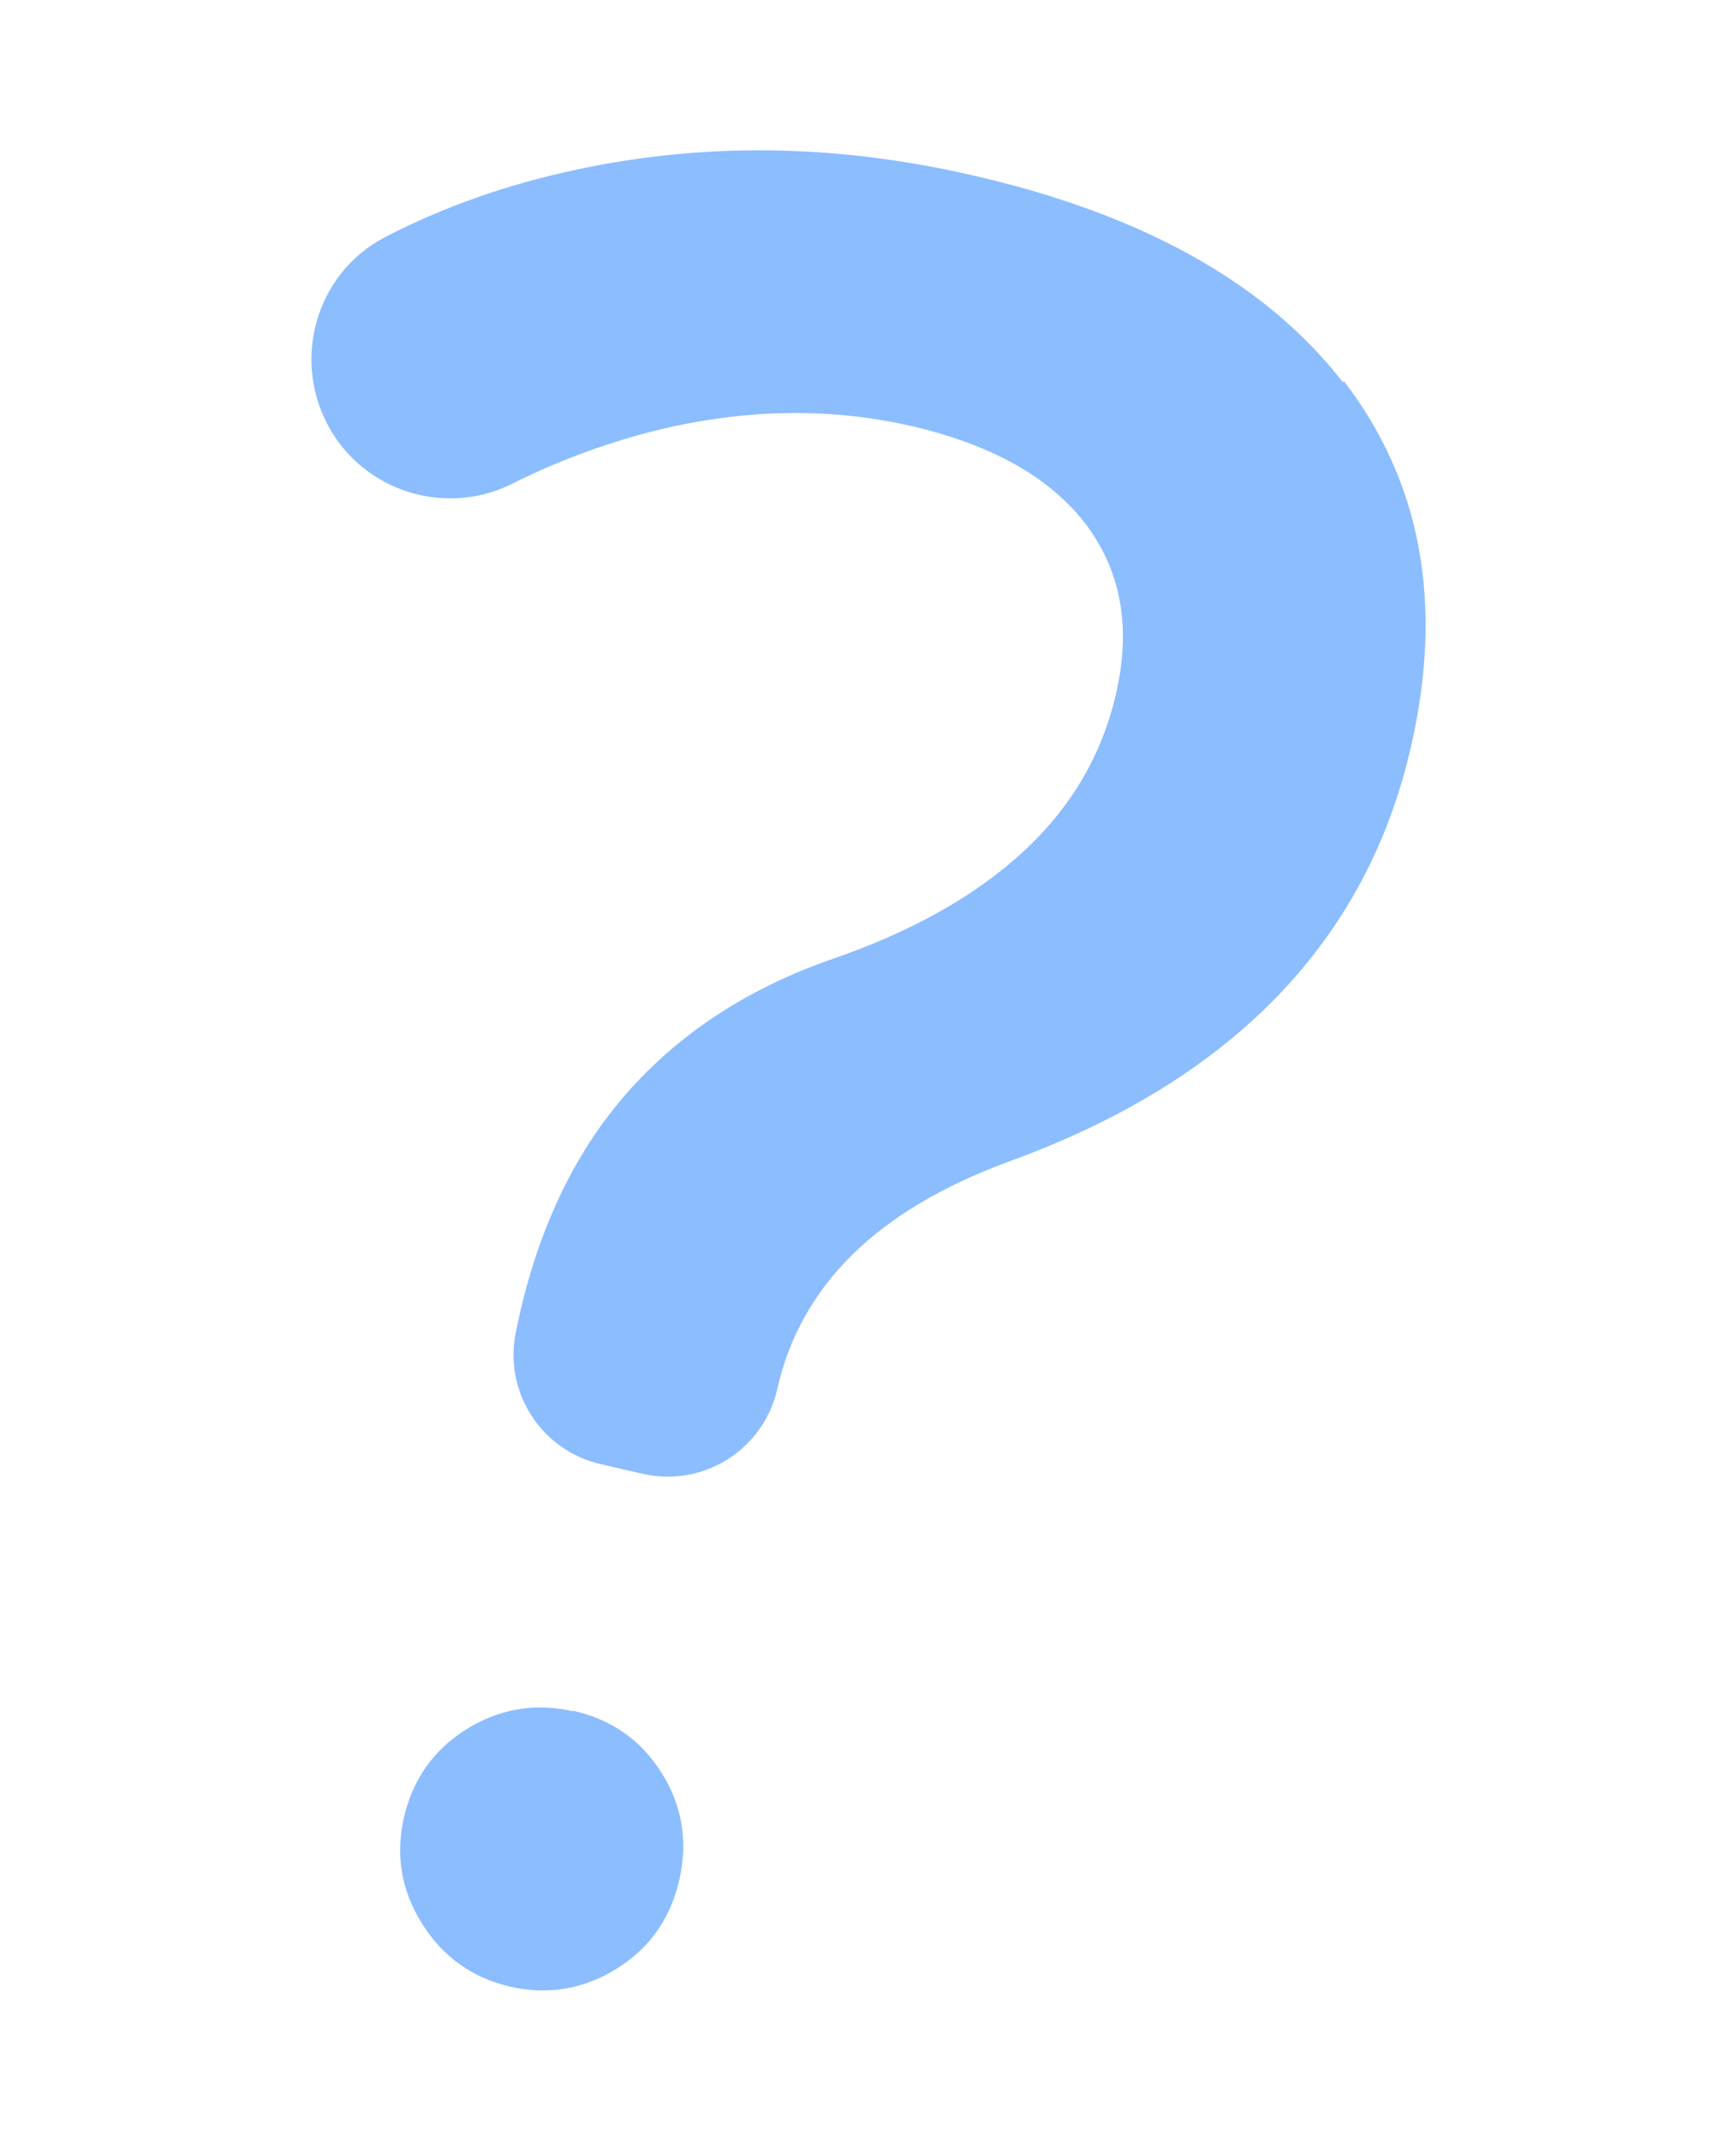 <?xml version="1.0" encoding="UTF-8"?>
<svg id="_レイヤー_2" data-name="レイヤー 2" xmlns="http://www.w3.org/2000/svg" xmlns:xlink="http://www.w3.org/1999/xlink" viewBox="0 0 30 37">
  <defs>
    <style>
      .cls-1 {
        fill: #8bbdff;
      }

      .cls-2 {
        fill: none;
      }

      .cls-3 {
        clip-path: url(#clippath);
      }
    </style>
    <clipPath id="clippath">
      <rect class="cls-2" width="30" height="37"/>
    </clipPath>
  </defs>
  <g id="_レイヤー_1-2" data-name="レイヤー 1">
    <g class="cls-3">
      <g>
        <path class="cls-1" d="M9.9,29.57c-.66-.15-1.27-.04-1.84.31-.57.36-.93.87-1.08,1.53s-.04,1.27.32,1.84c.36.57.87.93,1.52,1.08s1.28.04,1.85-.32c.57-.36.92-.87,1.07-1.53s.05-1.28-.31-1.85c-.36-.57-.87-.92-1.53-1.07Z"/>
        <path class="cls-1" d="M23.21,6.61c-1.34-1.73-3.5-2.93-6.49-3.6-2.31-.52-4.56-.55-6.75-.08-1.23.26-2.34.66-3.32,1.17-1.22.64-1.63,2.18-.92,3.36h0c.65,1.07,2.02,1.46,3.14.89.74-.37,1.51-.66,2.34-.88,1.56-.4,3.05-.44,4.49-.12,1.41.32,2.42.88,3.05,1.69.62.81.8,1.79.54,2.93-.24,1.06-.77,1.97-1.6,2.74-.83.77-1.95,1.4-3.36,1.88-1.44.51-2.6,1.28-3.49,2.29-.89,1.01-1.5,2.28-1.85,3.79l-.07.32c-.23,1.04.42,2.07,1.46,2.31l.74.17c1.04.23,2.07-.42,2.31-1.46h0c.2-.9.64-1.68,1.3-2.33.66-.65,1.55-1.18,2.68-1.6,1.94-.7,3.5-1.66,4.66-2.86,1.16-1.2,1.94-2.65,2.32-4.35.56-2.46.16-4.56-1.17-6.29Z"/>
      </g>
    </g>
  </g>
</svg>